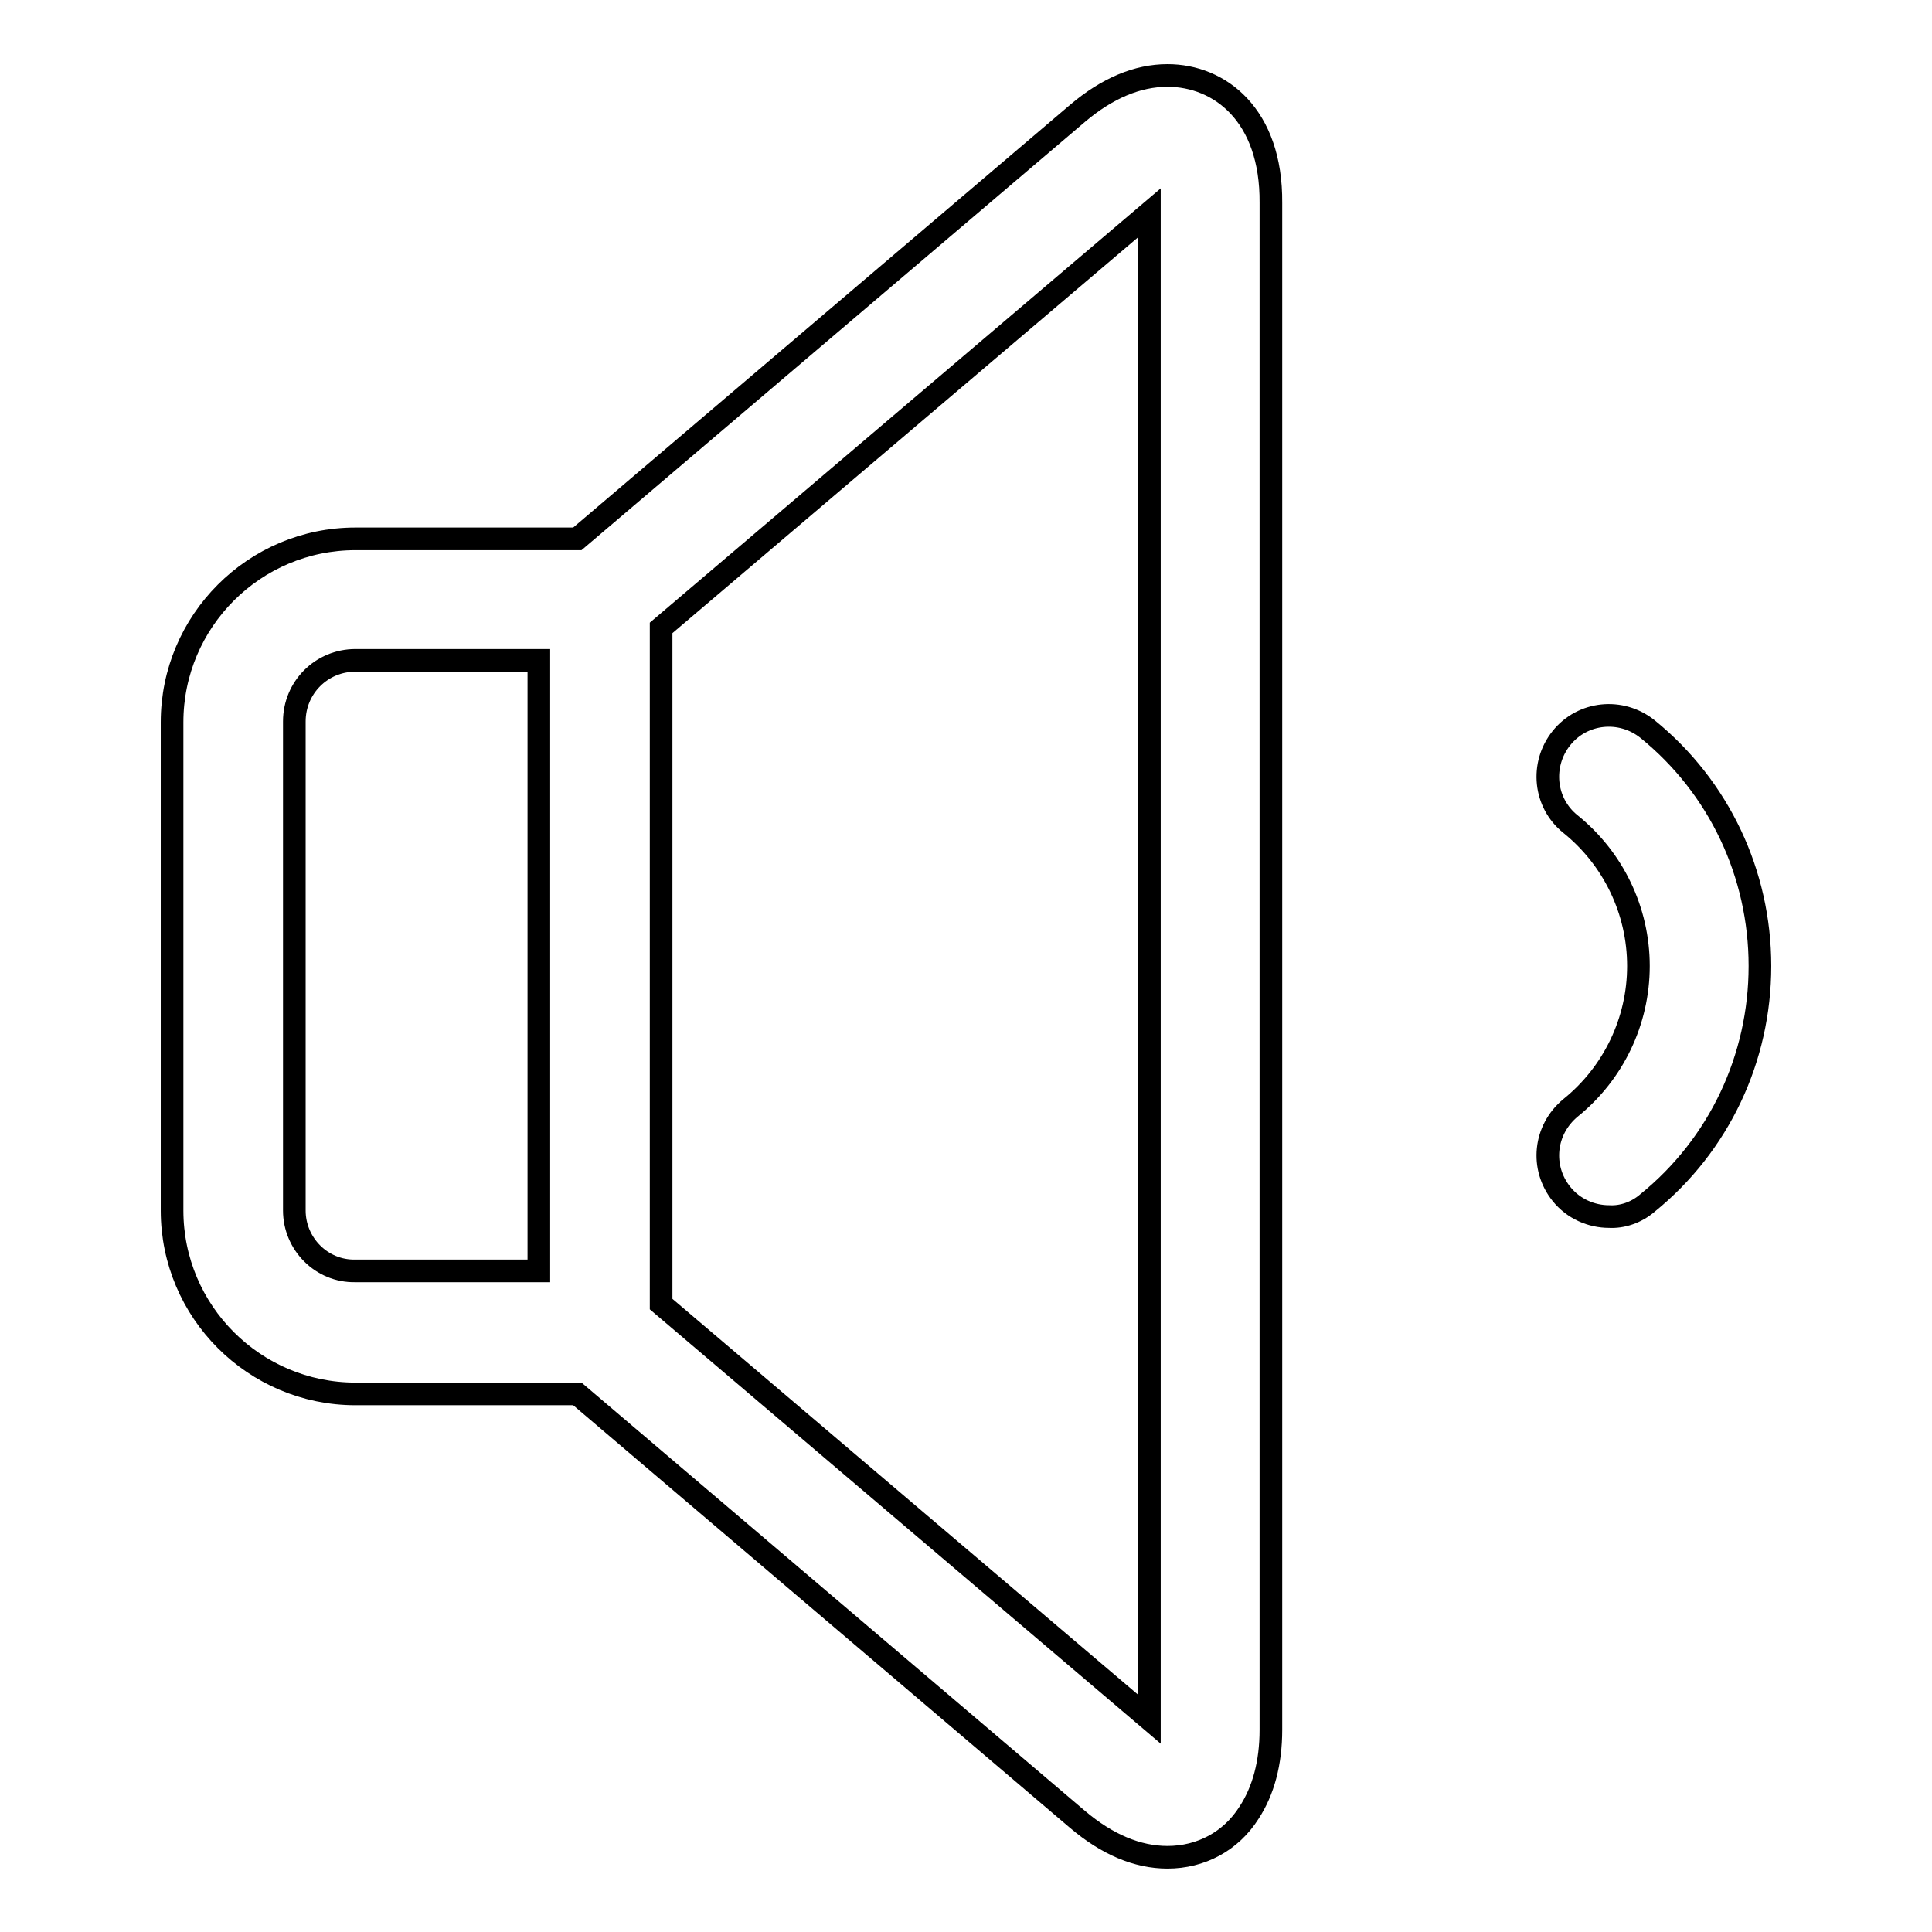 <?xml version="1.0" encoding="utf-8"?>
<!-- Svg Vector Icons : http://www.onlinewebfonts.com/icon -->
<!DOCTYPE svg PUBLIC "-//W3C//DTD SVG 1.1//EN" "http://www.w3.org/Graphics/SVG/1.1/DTD/svg11.dtd">
<svg version="1.1" xmlns="http://www.w3.org/2000/svg" xmlns:xlink="http://www.w3.org/1999/xlink" x="0px" y="0px" viewBox="0 0 256 256" enable-background="new 0 0 256 256" xml:space="preserve">
<g><g><path stroke-width="3" fill-opacity="0" stroke="#000000"  d="M213.2,161.2c-2.3,0-4.7-1-6.3-3c-2.8-3.5-2.3-8.5,1.2-11.4c5.7-4.6,9-11.5,9-18.8s-3.3-14.2-9-18.8c-3.5-2.8-4-7.9-1.2-11.4c2.8-3.5,7.9-4,11.4-1.2c9.5,7.7,14.9,19.2,14.9,31.4c0,12.2-5.4,23.7-14.9,31.4C216.8,160.7,214.9,161.3,213.2,161.2L213.2,161.2L213.2,161.2z"/><path stroke-width="3" fill-opacity="0" stroke="#000000"  d="M154.7,10c-4,0-8,1.7-11.9,5L76.5,71.4H47.1c-13.4,0-24.3,10.9-24.3,24.3v64.7c0,13.4,10.9,24.3,24.3,24.3h29.4l66.3,56.4c3.9,3.3,7.9,5,11.9,5l0,0c4.4,0,8.4-2.1,10.8-5.9c1.9-2.9,2.9-6.6,2.9-11V26.9C168.5,15.2,161.6,10,154.7,10L154.7,10z M39,160.4V95.6c0-4.5,3.6-8.1,8.1-8.1h24.3v80.9H47.1C42.6,168.5,39,164.8,39,160.4L39,160.4z M152.3,227.8l-64.7-55V83.2l64.7-55V227.8z"/></g></g>
</svg>